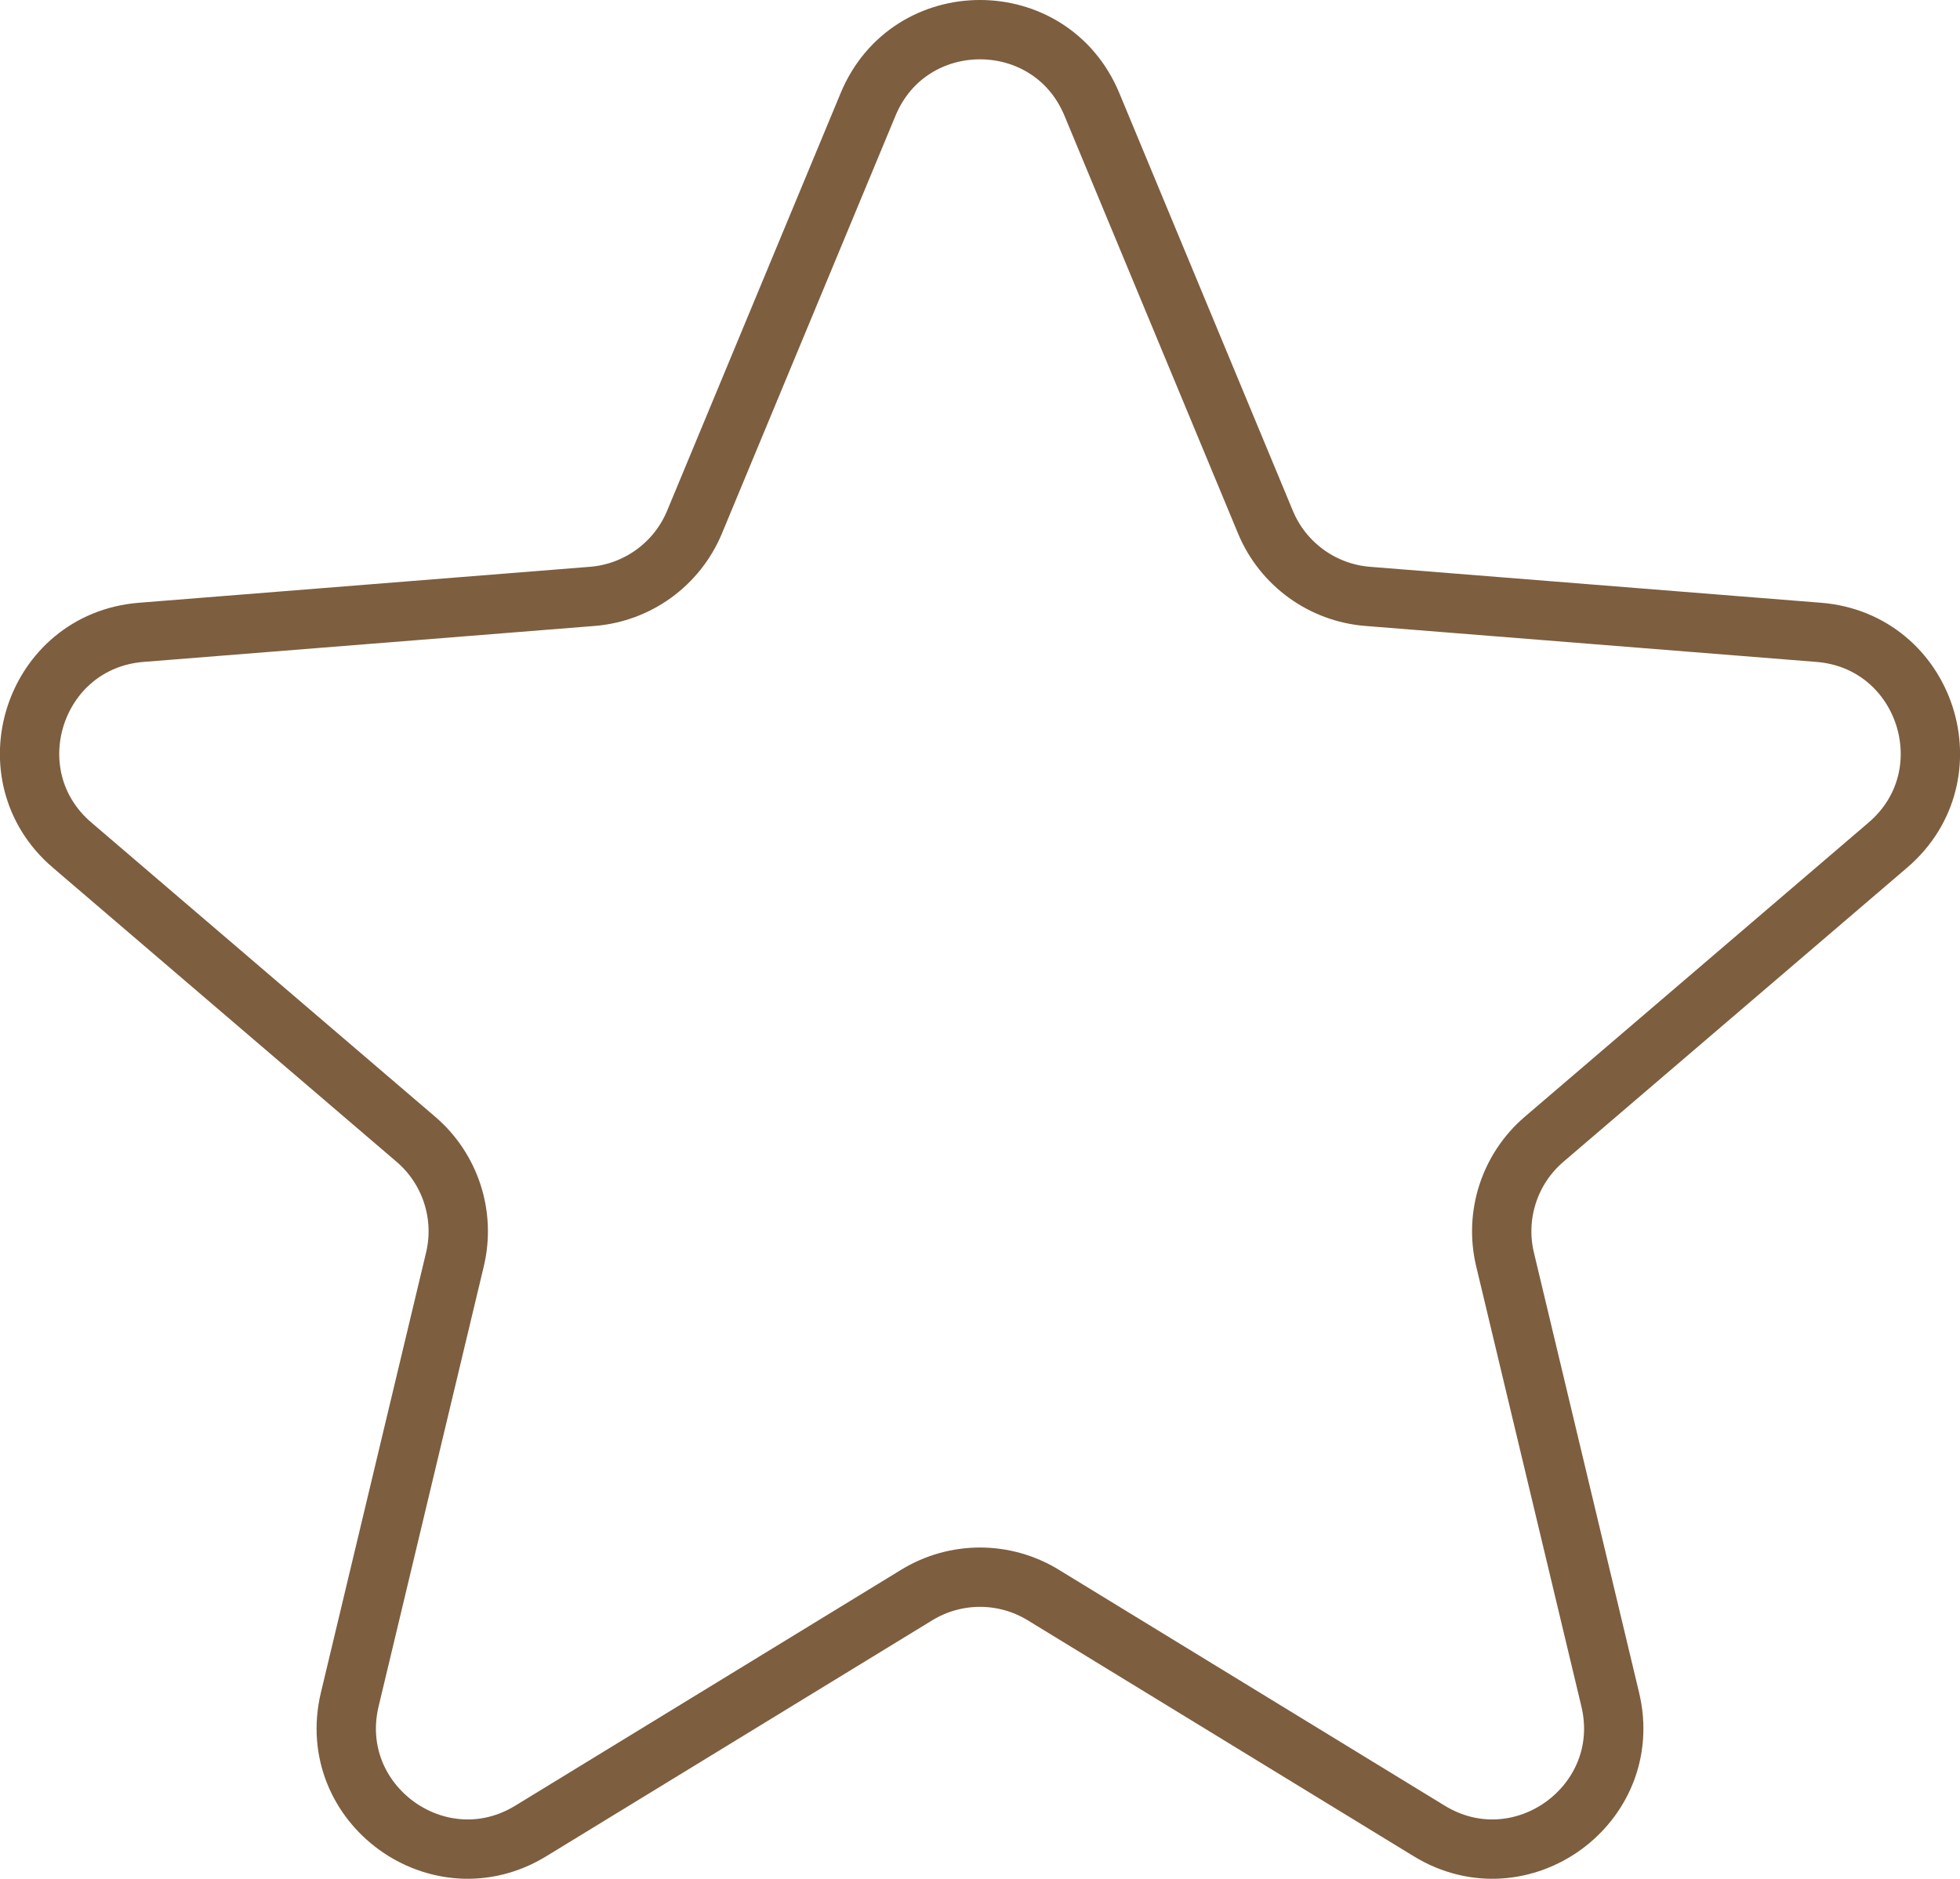 <?xml version="1.0" encoding="UTF-8"?>
<!DOCTYPE svg PUBLIC "-//W3C//DTD SVG 1.1//EN" "http://www.w3.org/Graphics/SVG/1.1/DTD/svg11.dtd">
<!-- Creator: CorelDRAW 2019 (64-Bit) -->
<svg xmlns="http://www.w3.org/2000/svg" xml:space="preserve" width="100%" height="100%" version="1.1" style="shape-rendering:geometricPrecision; text-rendering:geometricPrecision; image-rendering:optimizeQuality; fill-rule:evenodd; clip-rule:evenodd"
viewBox="0 0 2752.59 2638.86"
 xmlns:xlink="http://www.w3.org/1999/xlink">
 <defs>
  <style type="text/css">
   <![CDATA[
    .str0 {stroke:#7D5E3F;stroke-width:83.33;stroke-miterlimit:2.613}
    .fil0 {fill:none;fill-rule:nonzero}
   ]]>
  </style>
 </defs>
 <g id="Layer_x0020_1">
  <path class="fil0 str0" d="M101.31 1187.01l482.75 413.17c48.51,41.52 69.69,106.7 54.85,168.8l-147.71 618.02c-35.19,147.26 125.06,263.68 254.23,184.7l542.12 -331.45c54.48,-33.31 123.01,-33.31 177.49,0l542.12 331.45c129.18,78.98 289.42,-37.44 254.22,-184.7l-147.71 -618.02c-14.84,-62.1 6.34,-127.28 54.85,-168.8l482.75 -413.17c115.03,-98.45 53.83,-286.81 -97.1,-298.85l-633.41 -50.51c-63.65,-5.08 -119.11,-45.36 -143.6,-104.33l-243.76 -586.79c-58.09,-139.82 -256.15,-139.82 -314.23,0l-243.77 586.79c-24.49,58.97 -79.94,99.25 -143.6,104.33l-633.41 50.51c-150.93,12.04 -212.13,200.4 -97.1,298.85z"/>
 </g>
</svg>
